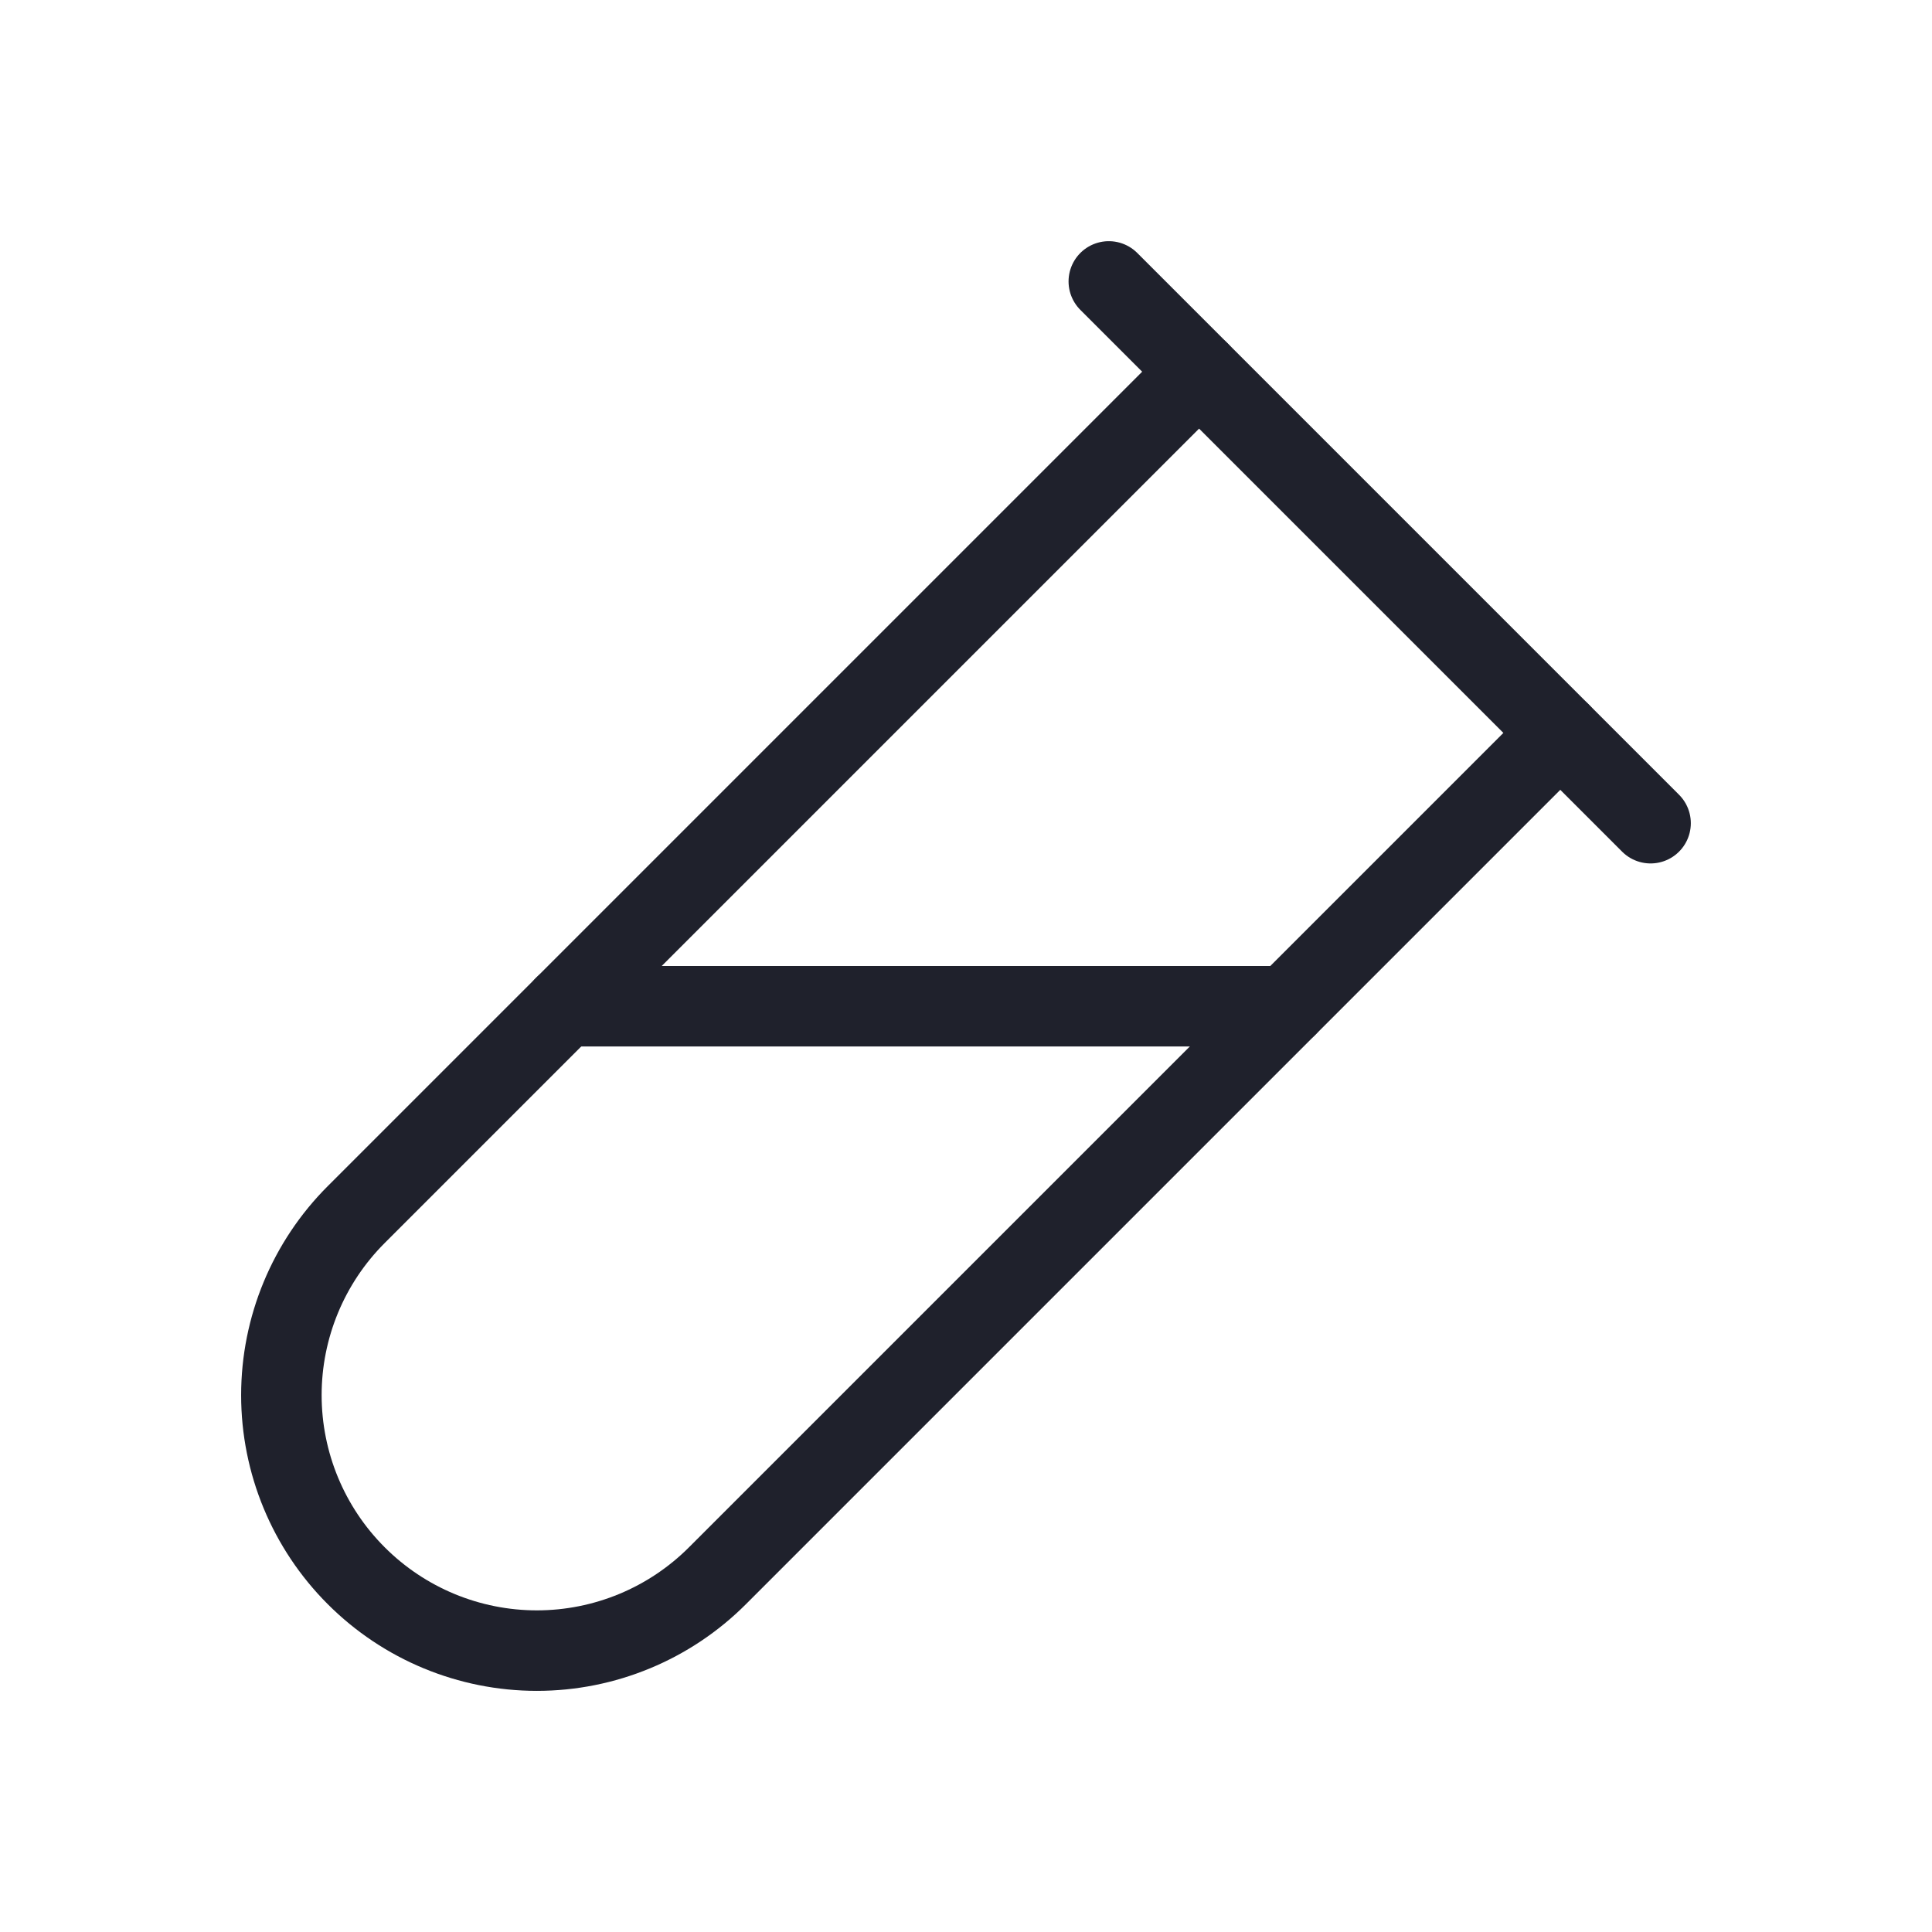 <svg fill="none" height="48" viewBox="0 0 48 48" width="48" xmlns="http://www.w3.org/2000/svg"><g stroke="#1f212c" stroke-linecap="round" stroke-linejoin="round" stroke-width="2"><path d="m41.008 20.452-13.46-13.46"/><path d="m38.764 18.21-20.939 20.939c-1.19 1.191-2.804 1.86-4.487 1.86s-3.297-.669-4.487-1.86c-1.191-1.19-1.86-2.804-1.86-4.487 0-1.683.669-3.297 1.86-4.487l20.939-20.939"/><path d="m14.025 25h17.947"/></g></svg>